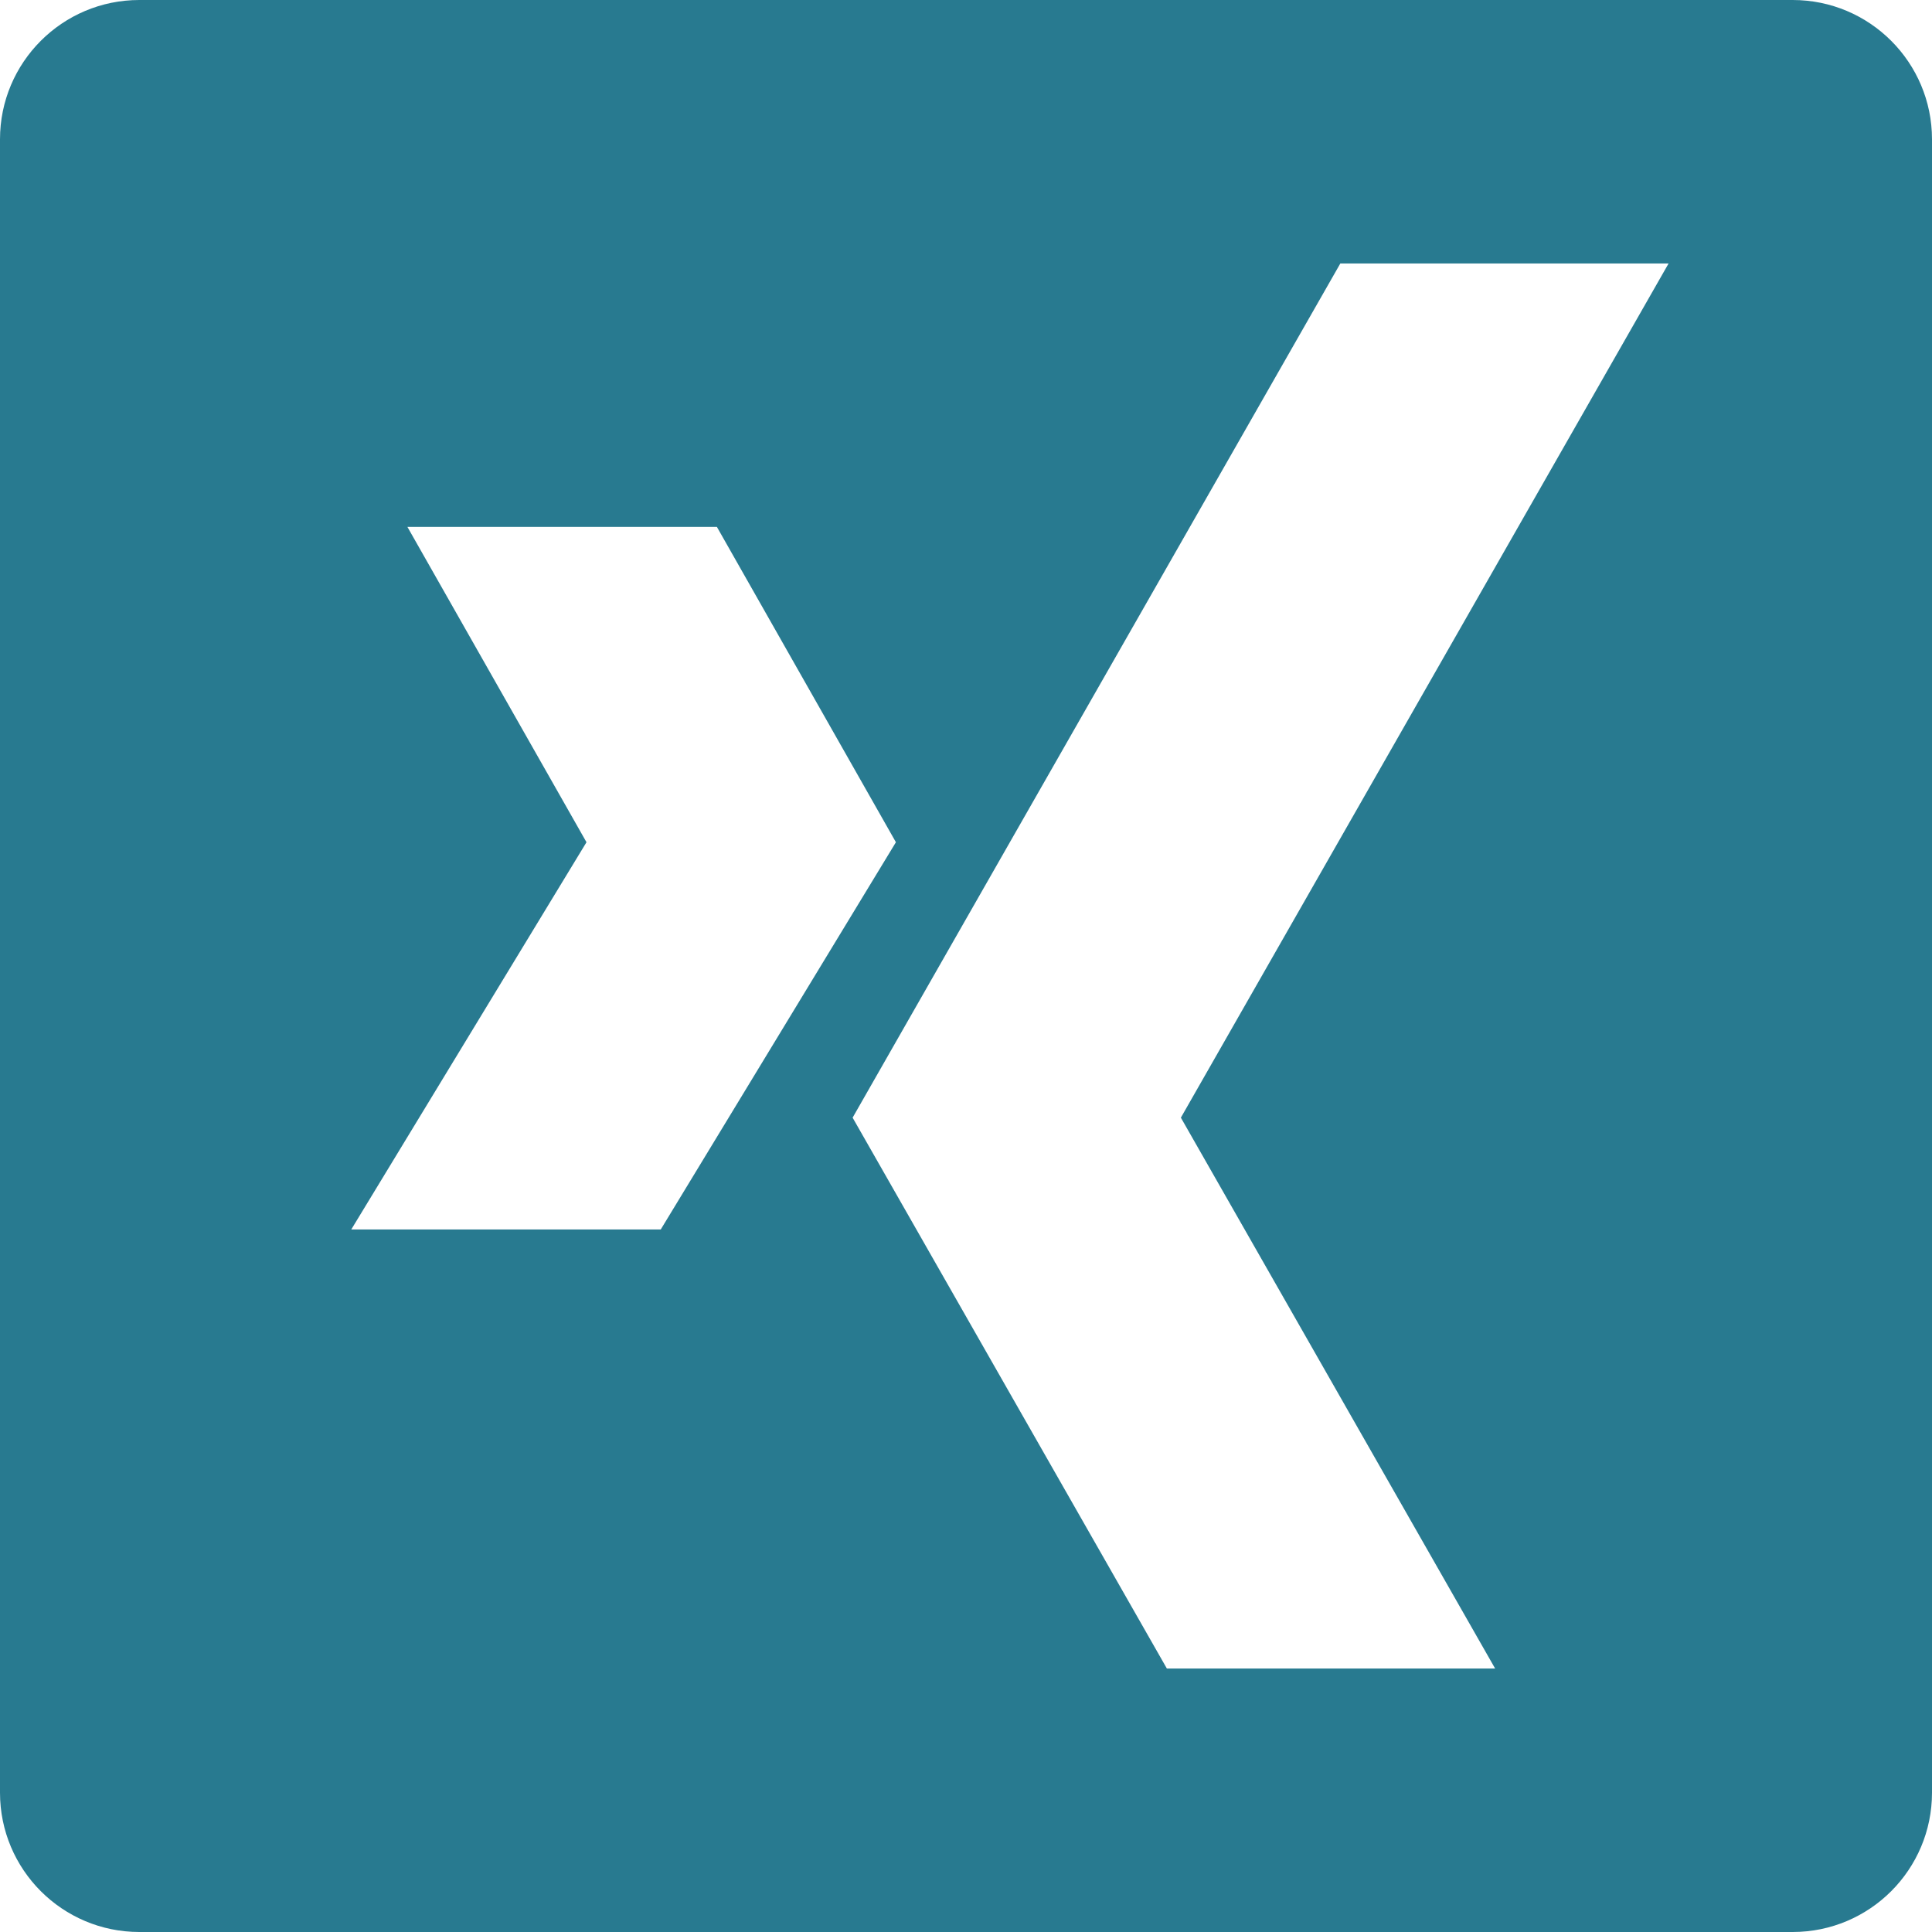 <svg width="32" height="32" viewBox="0 0 32 32" fill="none" xmlns="http://www.w3.org/2000/svg">
<path fill-rule="evenodd" clip-rule="evenodd" d="M29.692 0H2.308C1.033 0 0 1.033 0 2.308V29.692C0 30.967 1.033 32 2.308 32H29.692C30.967 32 32 30.967 32 29.692V2.308C32 1.033 30.967 0 29.692 0ZM27.637 4.364H22.2L14.122 18.512L19.327 27.636H24.764L19.559 18.512L27.637 4.364ZM6.748 8.727H11.874L14.839 13.95L10.944 20.364H5.818L9.714 13.95L6.748 8.727Z" fill="#287A90"/>
</svg>
